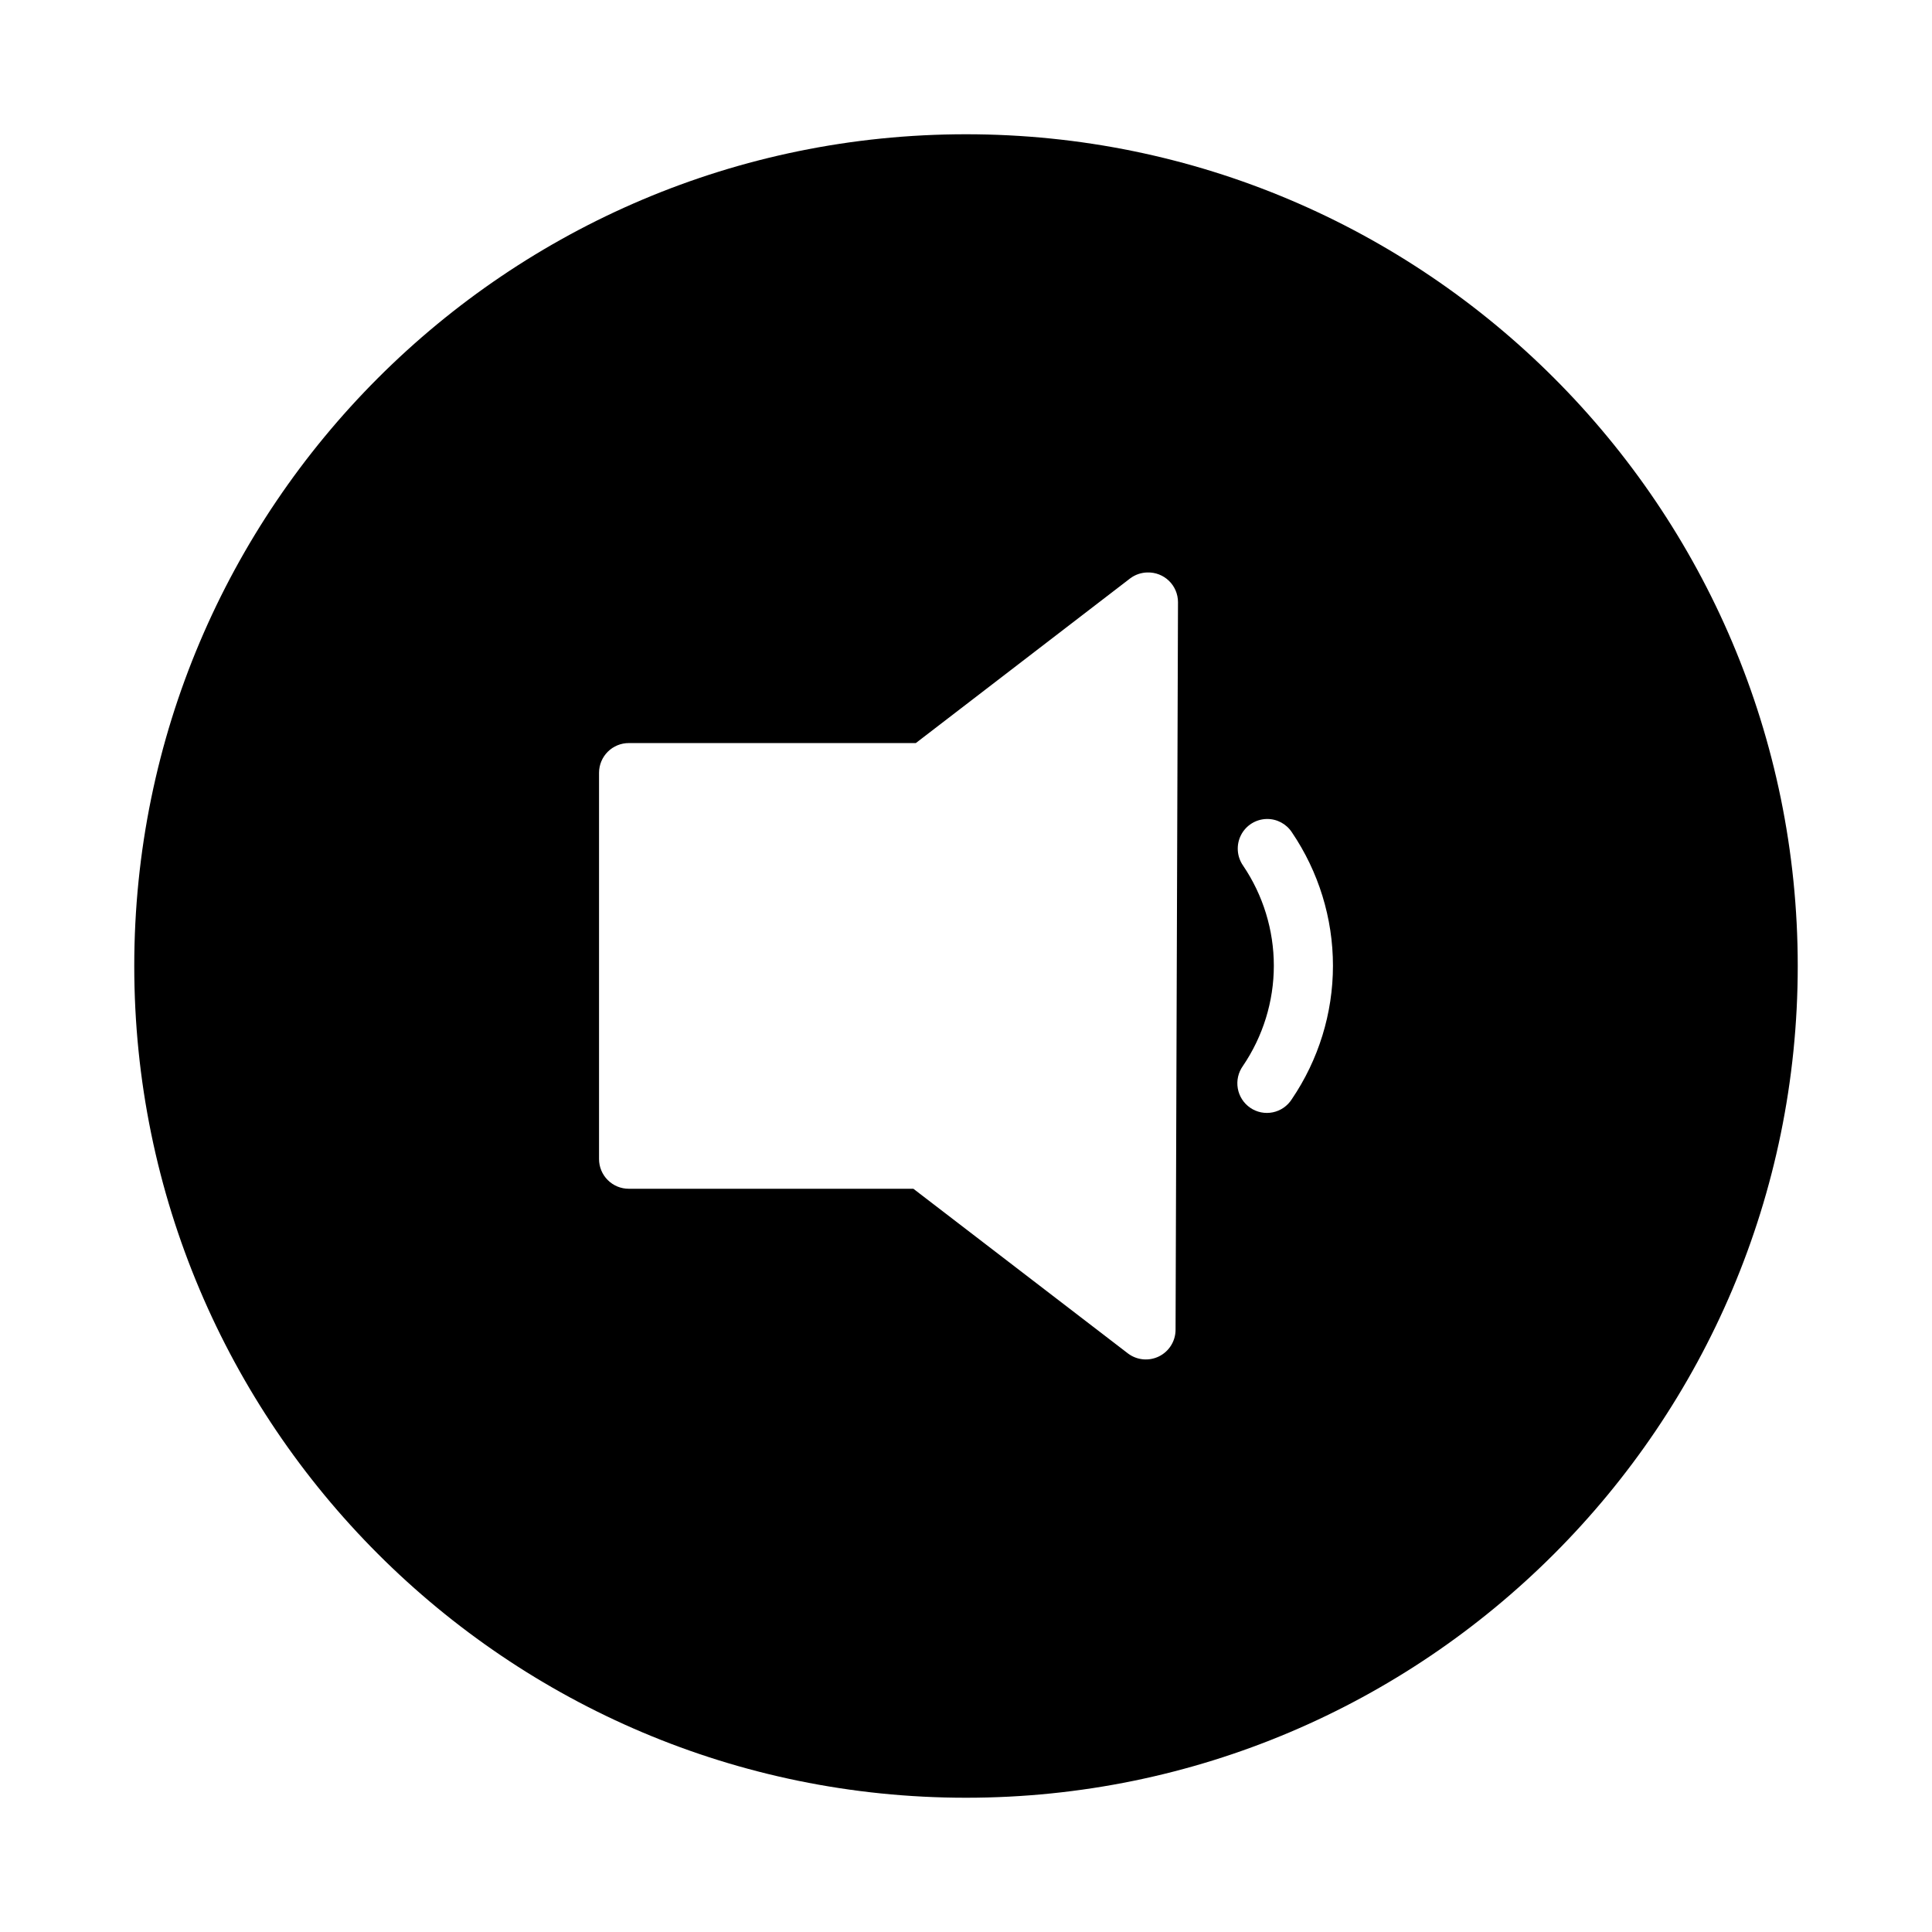 <?xml version="1.0" encoding="UTF-8"?>
<!-- Uploaded to: ICON Repo, www.svgrepo.com, Generator: ICON Repo Mixer Tools -->
<svg fill="#000000" width="800px" height="800px" version="1.1" viewBox="144 144 512 512" xmlns="http://www.w3.org/2000/svg">
 <path d="m400 179.58c-121.64 0-220.42 98.773-220.42 220.42 0 121.64 98.773 220.42 220.42 220.42 121.64 0 220.42-98.777 220.42-220.42s-98.773-220.42-220.42-220.42zm48.094 116.13h-0.004c2.125-0.059 4.18 0.742 5.703 2.219 1.52 1.48 2.383 3.512 2.387 5.637l-0.645 192.89c-0.023 2.977-1.723 5.684-4.387 7-2.668 1.316-5.848 1.02-8.223-0.773l-56.871-43.648h-75.402c-2.098 0.008-4.109-0.82-5.594-2.305s-2.316-3.5-2.309-5.598v-102.35c0.008-2.094 0.844-4.094 2.324-5.57 1.484-1.473 3.488-2.297 5.578-2.289h76.047l56.812-43.648c1.324-0.992 2.926-1.539 4.578-1.566zm31.641 65.328c2.672-0.035 5.176 1.305 6.641 3.551 7.062 10.426 10.871 22.723 10.871 35.332 0 12.633-3.828 24.953-10.918 35.395-1.137 1.785-2.945 3.035-5.016 3.461-2.07 0.43-4.227-0.004-5.973-1.195-1.75-1.191-2.945-3.043-3.312-5.133-0.367-2.09 0.121-4.238 1.355-5.961 5.316-7.832 8.195-17.09 8.195-26.566 0-9.457-2.852-18.699-8.148-26.523-1.66-2.383-1.875-5.496-0.555-8.086s3.961-4.234 6.859-4.273z"/>
</svg>